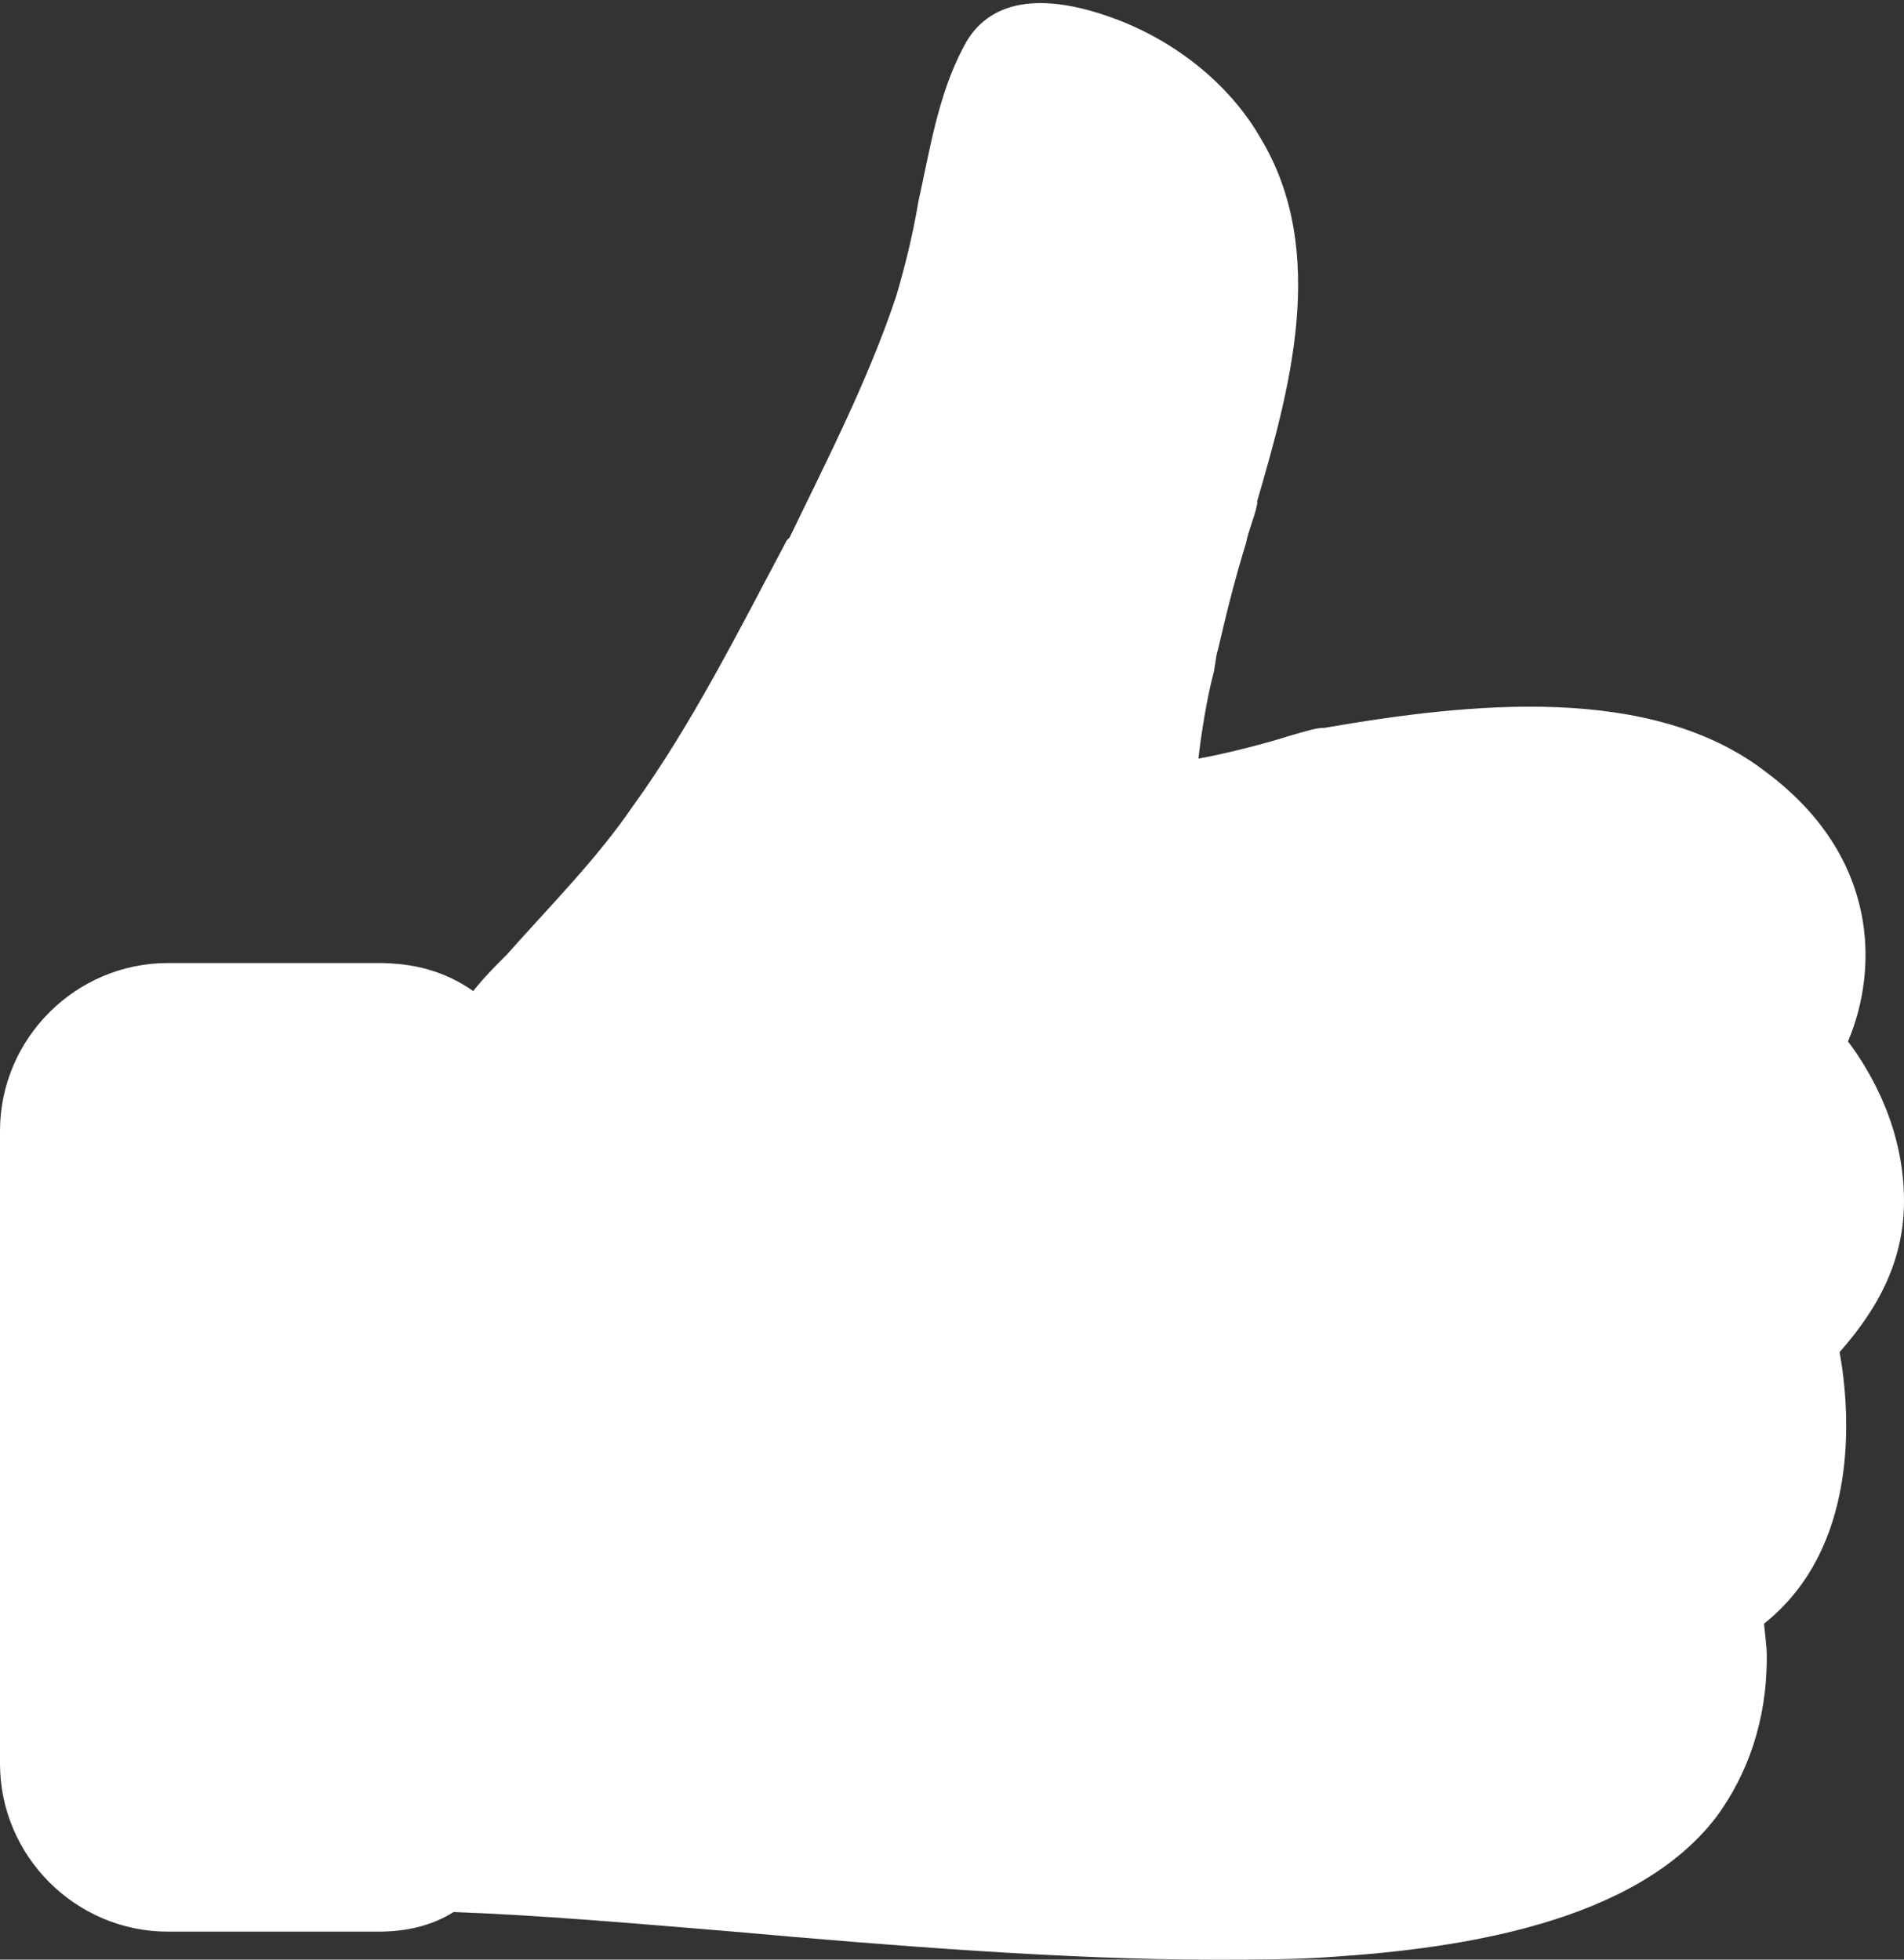 <?xml version="1.0" encoding="UTF-8"?>
<svg width="68px" height="70px" viewBox="0 0 68 70" version="1.1" xmlns="http://www.w3.org/2000/svg" xmlns:xlink="http://www.w3.org/1999/xlink">
    <rect x="0" y="0" width="68" height="70" fill="#333333" stroke="none"/>
    <!-- Generator: Sketch 46.2 (44496) - http://www.bohemiancoding.com/sketch -->
    <title>social-media</title>
    <desc>Created with Sketch.</desc>
    <defs></defs>
    <g id="Page-1" stroke="none" stroke-width="1" fill="none" fill-rule="evenodd">
        <g id="social-media" fill-rule="nonzero" fill="#FFFFFF">
            <path d="M68,42.9 C68,40.4 66.9,38.4 66,37.2 C67.1,34.6 67.1,30.6 63.1,27.6 C59,24.4 52.5,25.1 47.3,26 C47,26 46.7,26.1 46,26.3 C45.4,26.5 43.9,26.9 42.8,27.1 C42.9,26.2 43.1,25 43.3,24.2 C43.4,23.9 43.4,23.5 43.5,23.2 C43.8,21.9 44.1,20.7 44.5,19.4 C44.6,18.9 44.8,18.5 44.9,18 L44.9,17.9 C46,14.1 47.5,9 45,4.9 C43.9,3 42,1.5 39.9,0.7 C36.2,-0.7 34.9,0.7 34.4,1.7 C33.5,3.4 33.2,5.4 32.8,7.2 C32.6,8.4 32.3,9.6 32,10.6 C31,13.6 29.5,16.5 28.2,19.2 L28.1,19.3 C26.4,22.5 24.7,25.9 22.6,28.8 C21.3,30.7 19.7,32.3 18.1,34.1 C17.7,34.5 17.3,34.9 16.9,35.4 C15.9,34.7 14.8,34.4 13.5,34.4 L6,34.4 C2.7,34.4 0,37.1 0,40.4 L0,63 C0,66.3 2.7,69 6,69 L13.5,69 C14.5,69 15.4,68.8 16.2,68.3 C19.1,68.4 22.6,68.7 26.2,69 C31.8,69.5 38.1,70 43.3,70 C44.8,70 46.3,70 47.6,69.9 C52.1,69.6 58.4,68.7 61.3,64.9 C62.4,63.4 63.1,61.5 63.1,59.2 C63.1,59 63.1,58.9 63,58 C66.4,55.3 66.1,50.5 65.7,48.3 C67.2,46.6 68,44.9 68,42.9 Z" id="Shape"></path>
        </g>
    </g>
</svg>